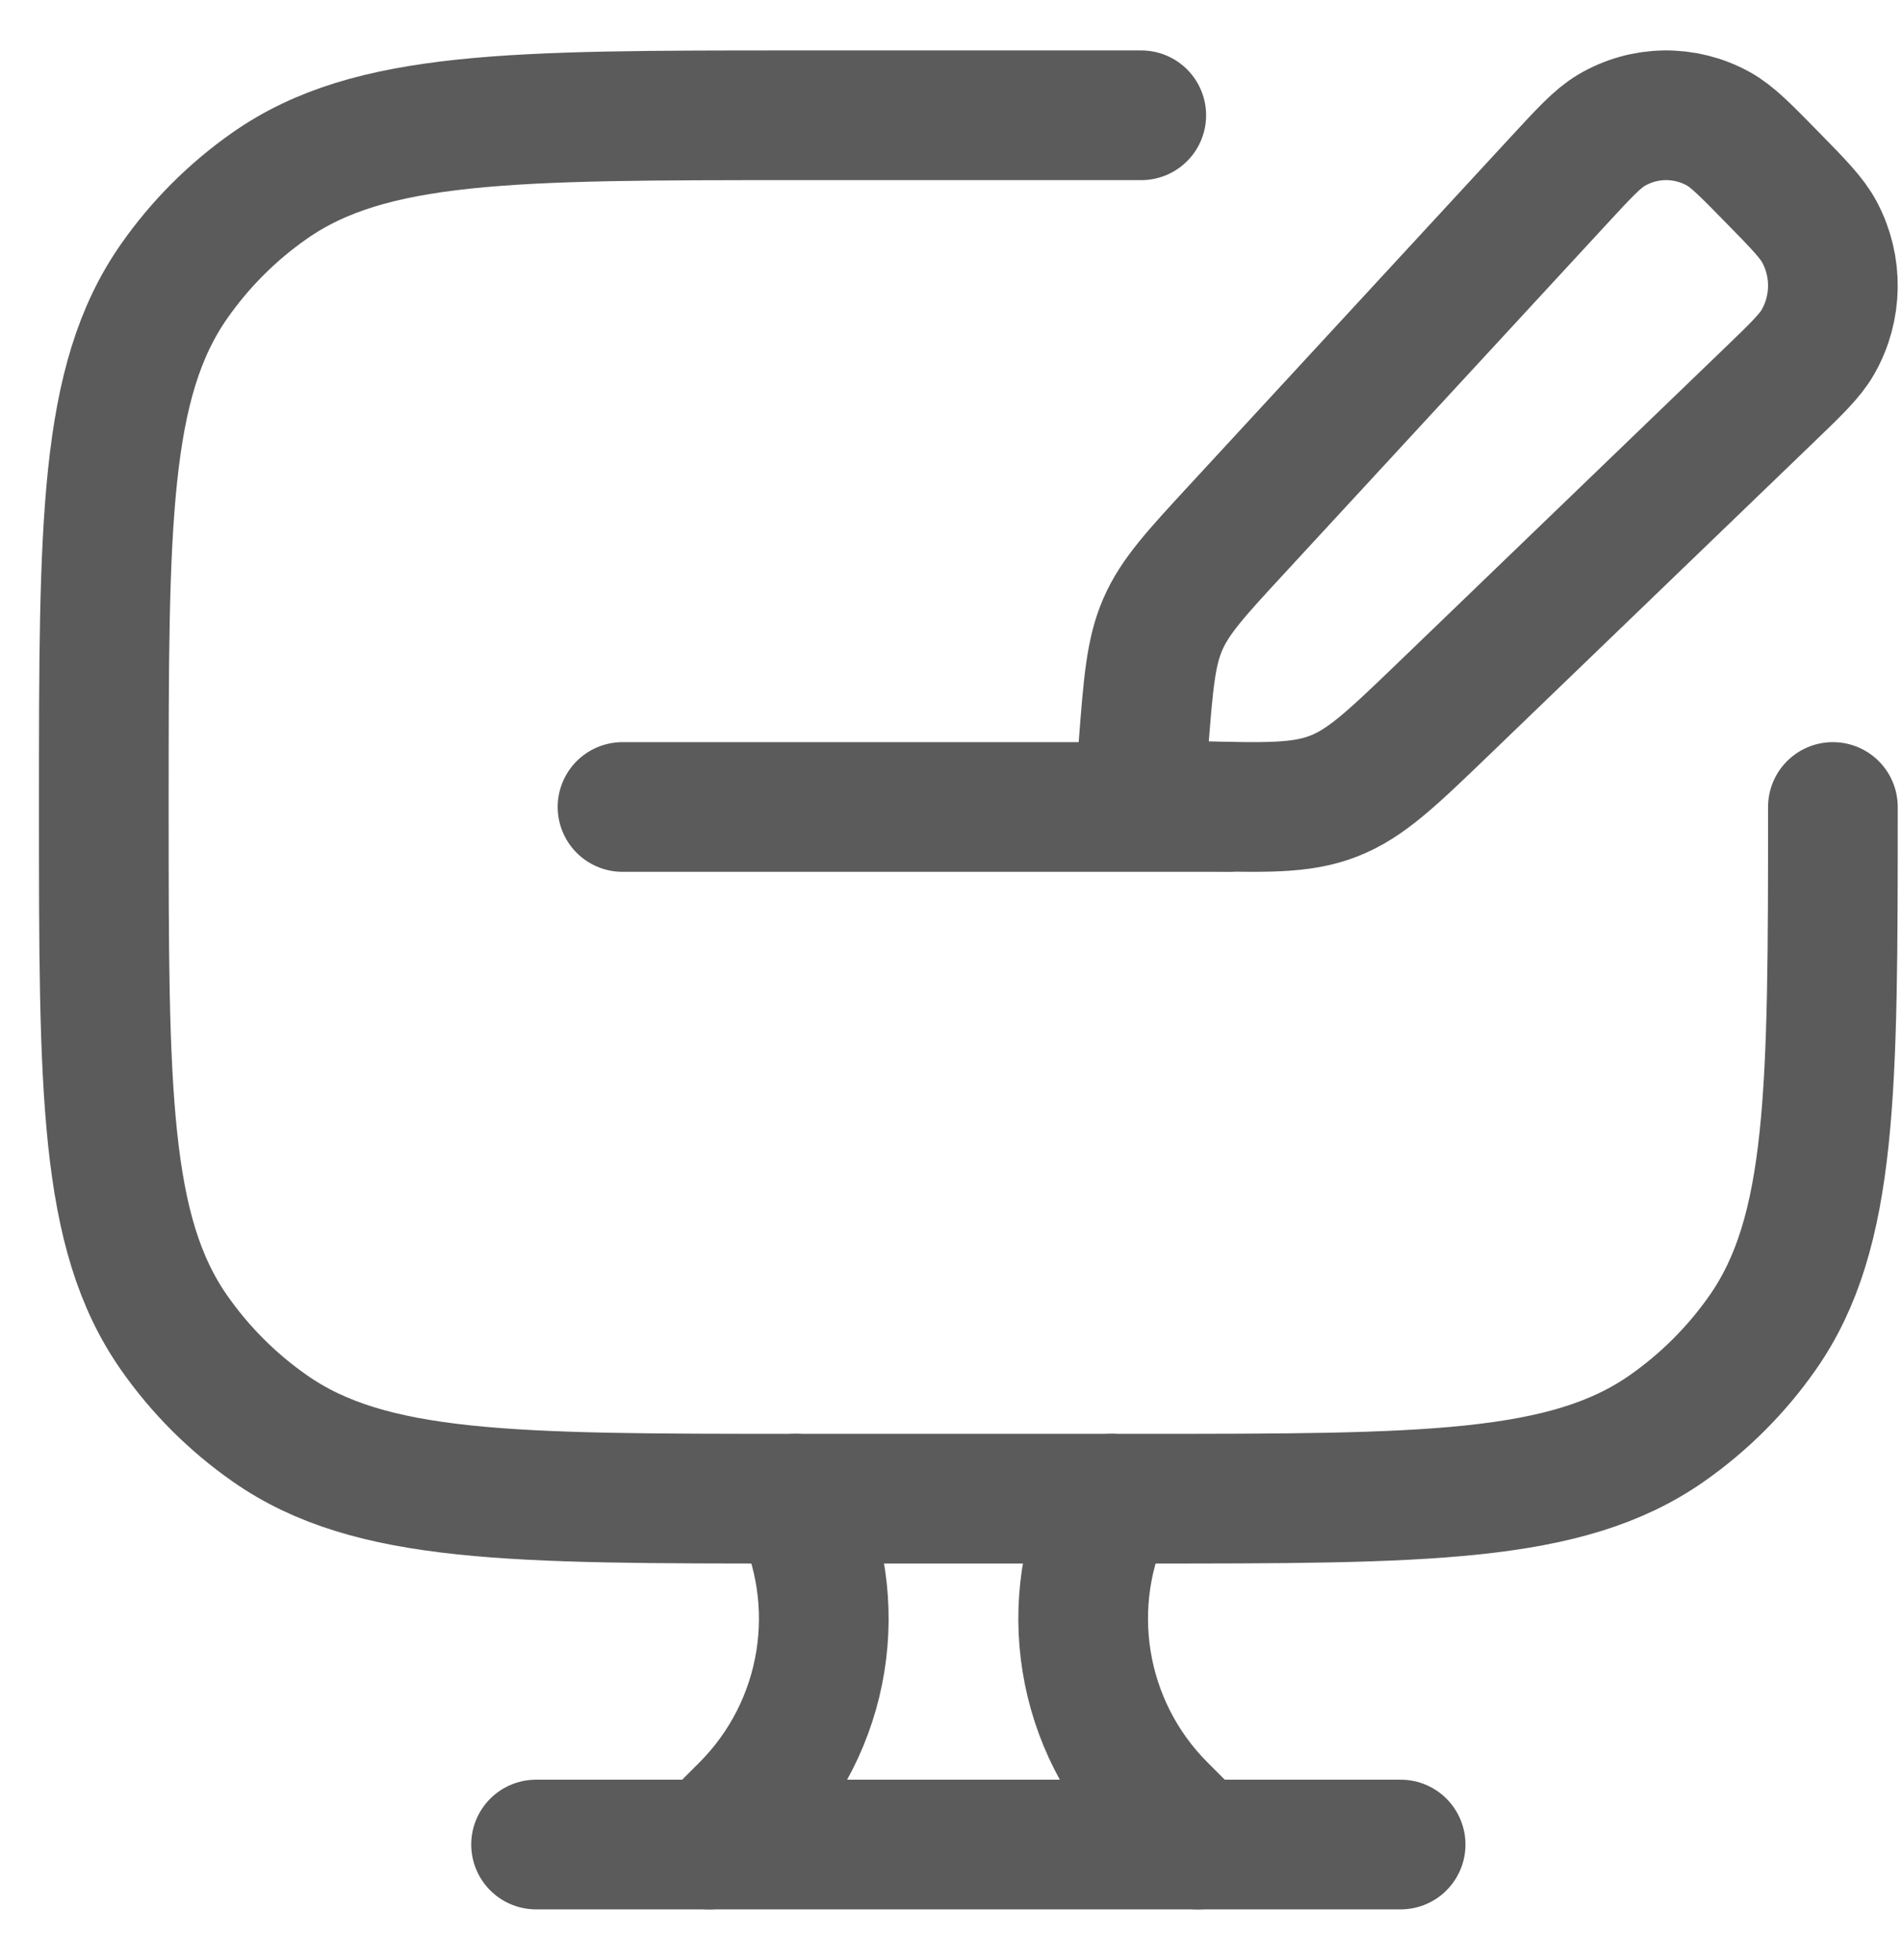 <svg width="33" height="34" viewBox="0 0 33 34" fill="none" xmlns="http://www.w3.org/2000/svg">
<g id="elements">
<path id="Vector 6709" d="M19.801 2H13.801C8.882 2 6.423 2 4.679 3.221C4.034 3.672 3.473 4.233 3.022 4.878C1.801 6.622 1.801 9.081 1.801 14C1.801 18.919 1.801 21.378 3.022 23.122C3.473 23.767 4.034 24.328 4.679 24.779C6.423 26 8.882 26 13.801 26H19.801C24.72 26 27.179 26 28.922 24.779C29.567 24.328 30.128 23.767 30.58 23.122C31.801 21.378 31.801 18.919 31.801 14" stroke="#5B5B5B" stroke-width="2.25" stroke-linecap="round"/>
<path id="Rectangle 2167" d="M27.045 3.131C27.492 2.647 27.716 2.405 27.953 2.263C28.526 1.922 29.232 1.912 29.815 2.235C30.056 2.369 30.287 2.605 30.748 3.076C31.209 3.546 31.439 3.782 31.57 4.029C31.887 4.624 31.877 5.345 31.543 5.93C31.405 6.173 31.168 6.401 30.693 6.858L25.051 12.293C24.152 13.158 23.703 13.591 23.142 13.81C22.58 14.03 21.963 14.013 20.728 13.981L20.56 13.977C20.184 13.967 19.996 13.962 19.887 13.838C19.778 13.714 19.793 13.523 19.822 13.14L19.839 12.932C19.923 11.854 19.965 11.315 20.175 10.831C20.385 10.347 20.748 9.953 21.474 9.167L27.045 3.131Z" stroke="#5B5B5B" stroke-width="2.25" stroke-linejoin="round"/>
<path id="Vector 3995" d="M20.784 32L20.156 31.372C18.74 29.955 18.389 27.792 19.284 26" stroke="#5B5B5B" stroke-width="2.25" stroke-linecap="round"/>
<path id="Vector 3996" d="M12.302 32L12.93 31.372C14.346 29.955 14.697 27.792 13.802 26" stroke="#5B5B5B" stroke-width="2.25" stroke-linecap="round"/>
<path id="Vector 3994" d="M9.301 32H24.301" stroke="#5B5B5B" stroke-width="2.25" stroke-linecap="round"/>
<path id="Vector 4727" d="M10.801 14H21.301" stroke="#5B5B5B" stroke-width="2.25" stroke-linecap="round" stroke-linejoin="round"/>
</g>
</svg>
